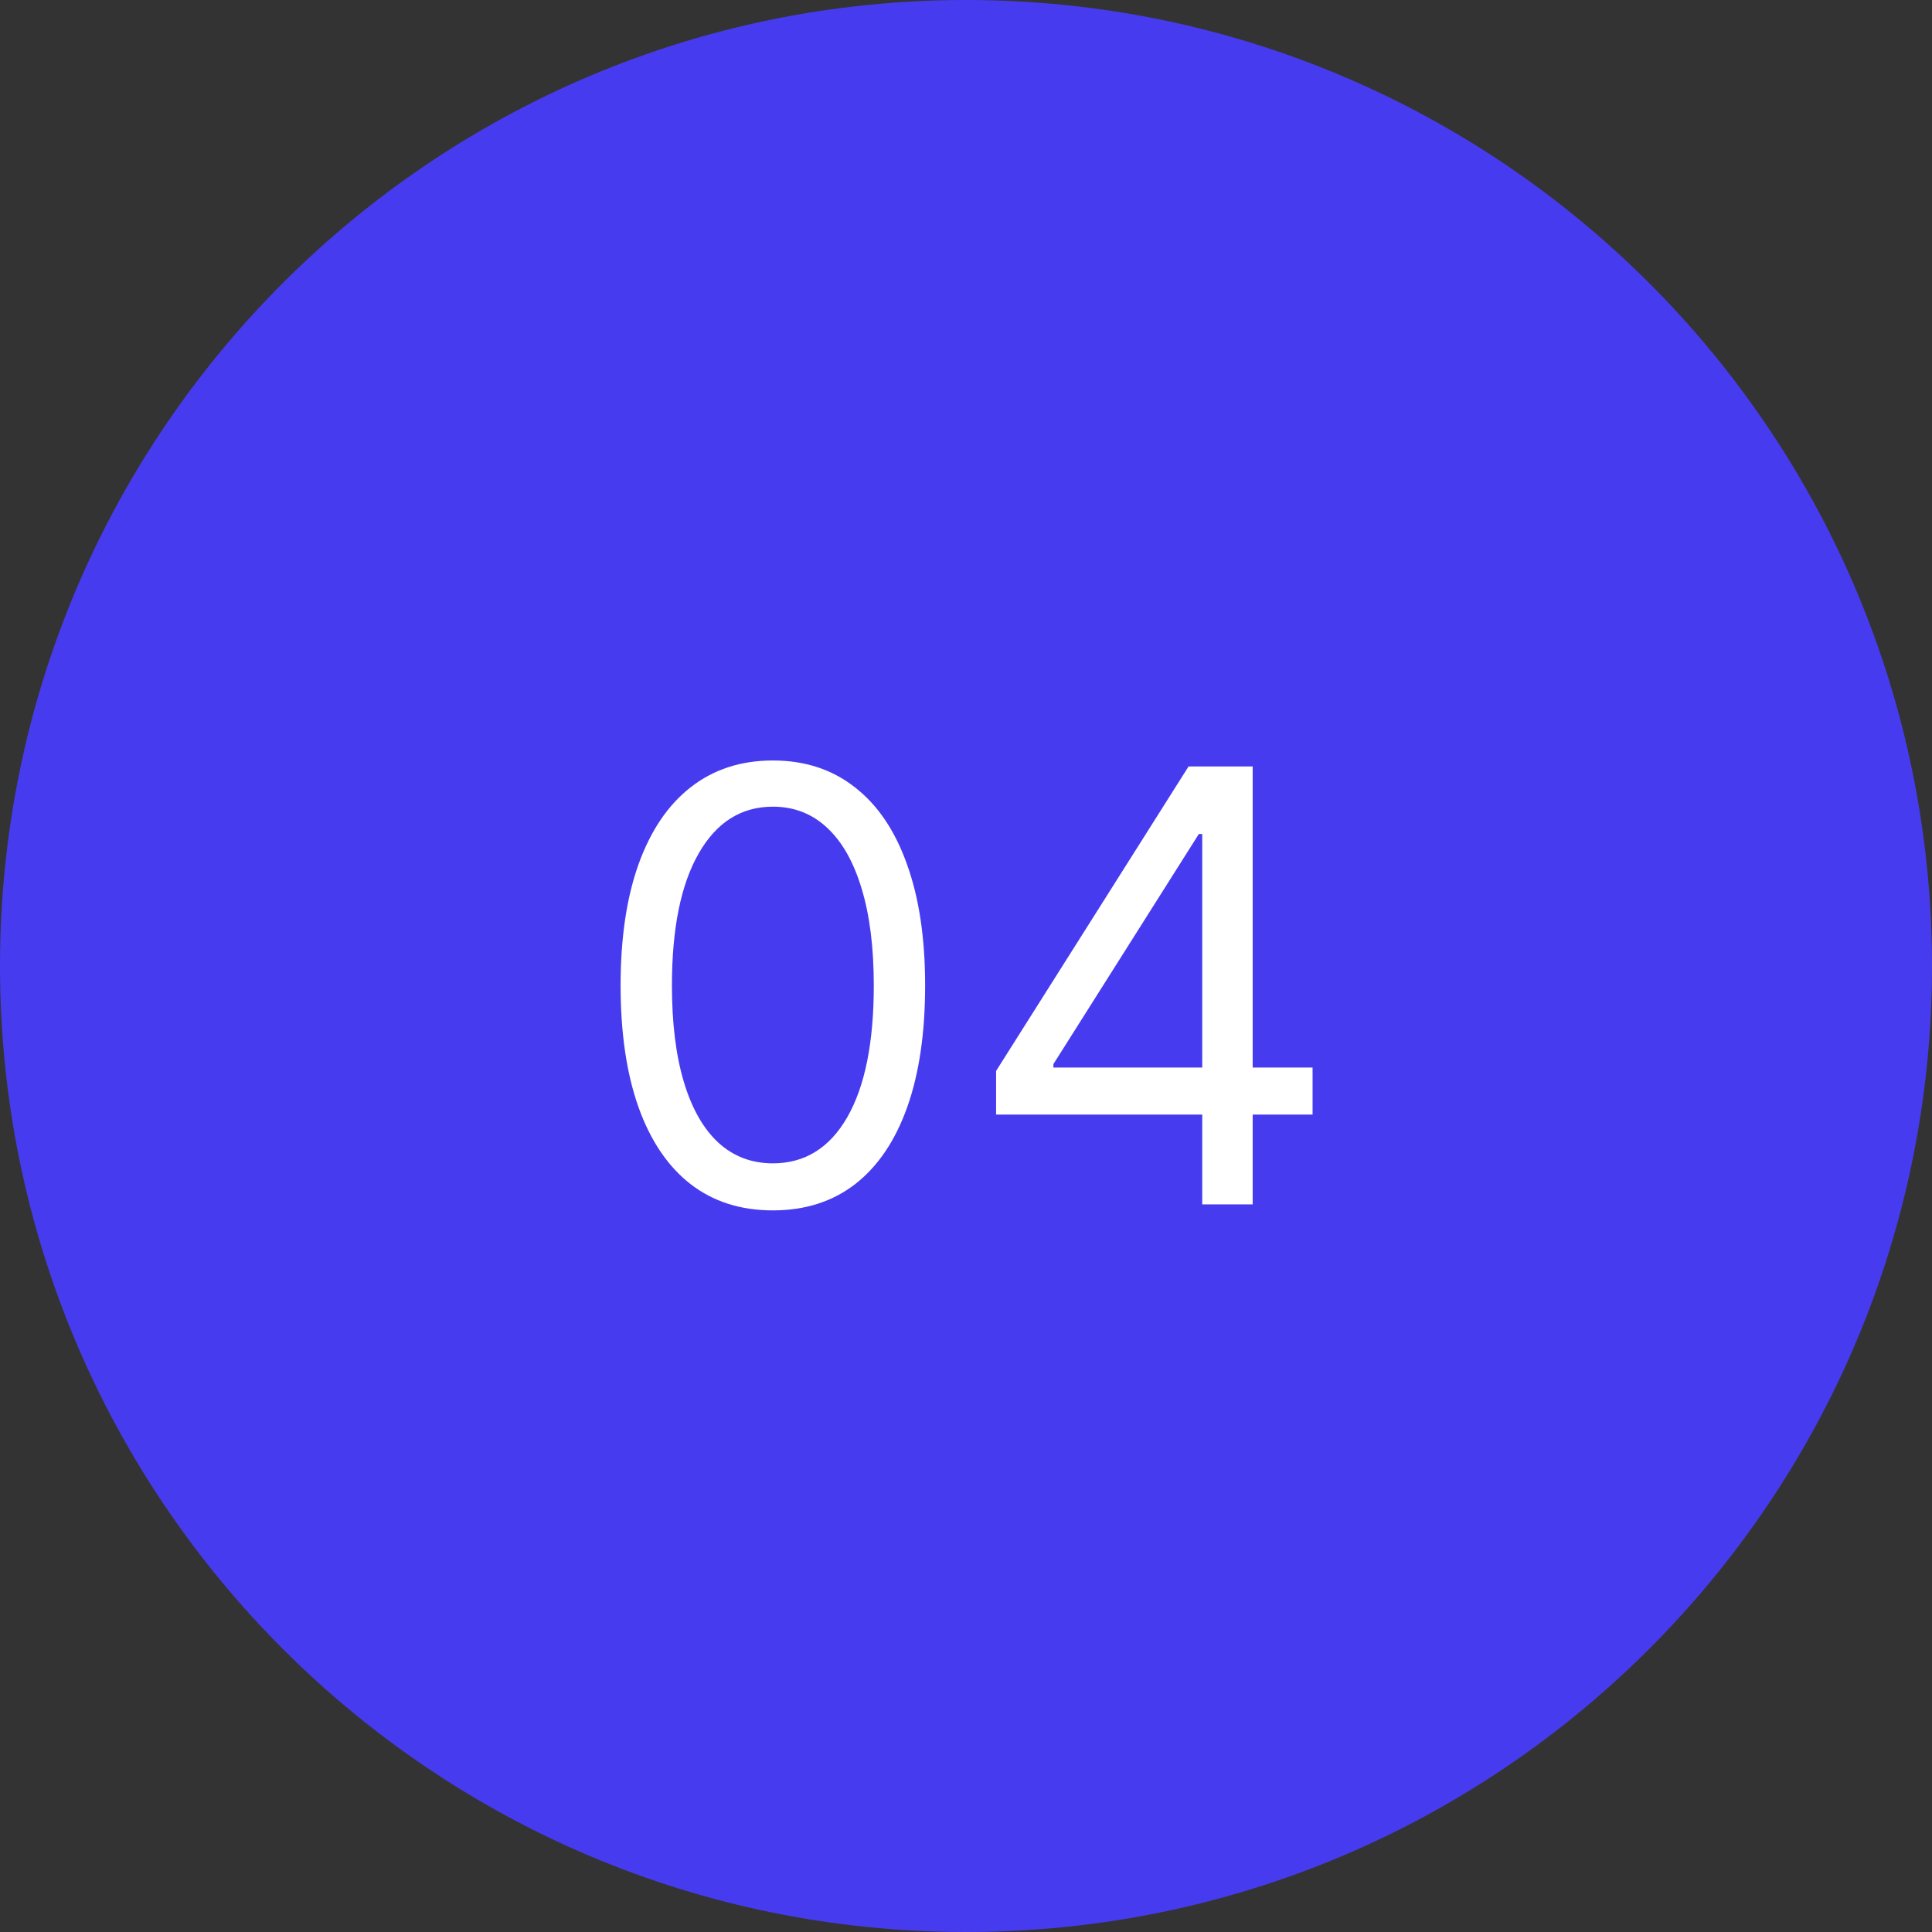 <svg xmlns="http://www.w3.org/2000/svg" width="77" height="77" viewBox="0 0 77 77" fill="none"><rect x="0" y="0" width="77" height="77" fill="#333333" stroke="none"/><path d="M0 38.5C0 17.237 17.237 0 38.5 0C59.763 0 77 17.237 77 38.5C77 59.763 59.763 77 38.5 77C17.237 77 0 59.763 0 38.5Z" fill="#473BF0"></path><path d="M39.699 44.422V42.683L47.37 30.547H48.631V33.24H47.779L41.983 42.41V42.547H52.313V44.422H39.699ZM47.915 48.001V43.894V43.084V30.547H49.926V48.001H47.915Z" fill="white"></path><path d="M30.803 48.24C29.518 48.24 28.425 47.891 27.521 47.192C26.618 46.488 25.928 45.468 25.45 44.133C24.973 42.791 24.734 41.172 24.734 39.275C24.734 37.388 24.973 35.777 25.45 34.442C25.933 33.101 26.626 32.078 27.53 31.374C28.439 30.664 29.53 30.309 30.803 30.309C32.075 30.309 33.163 30.664 34.067 31.374C34.976 32.078 35.669 33.101 36.146 34.442C36.629 35.777 36.871 37.388 36.871 39.275C36.871 41.172 36.632 42.791 36.155 44.133C35.678 45.468 34.987 46.488 34.084 47.192C33.18 47.891 32.087 48.24 30.803 48.24ZM30.803 46.365C32.075 46.365 33.064 45.752 33.769 44.525C34.473 43.297 34.825 41.547 34.825 39.275C34.825 37.763 34.663 36.476 34.34 35.414C34.021 34.351 33.561 33.541 32.959 32.985C32.362 32.428 31.643 32.15 30.803 32.15C29.541 32.15 28.555 32.772 27.845 34.016C27.135 35.255 26.78 37.008 26.78 39.275C26.78 40.786 26.939 42.07 27.257 43.127C27.575 44.184 28.033 44.988 28.629 45.539C29.232 46.09 29.956 46.365 30.803 46.365Z" fill="white"></path></svg>